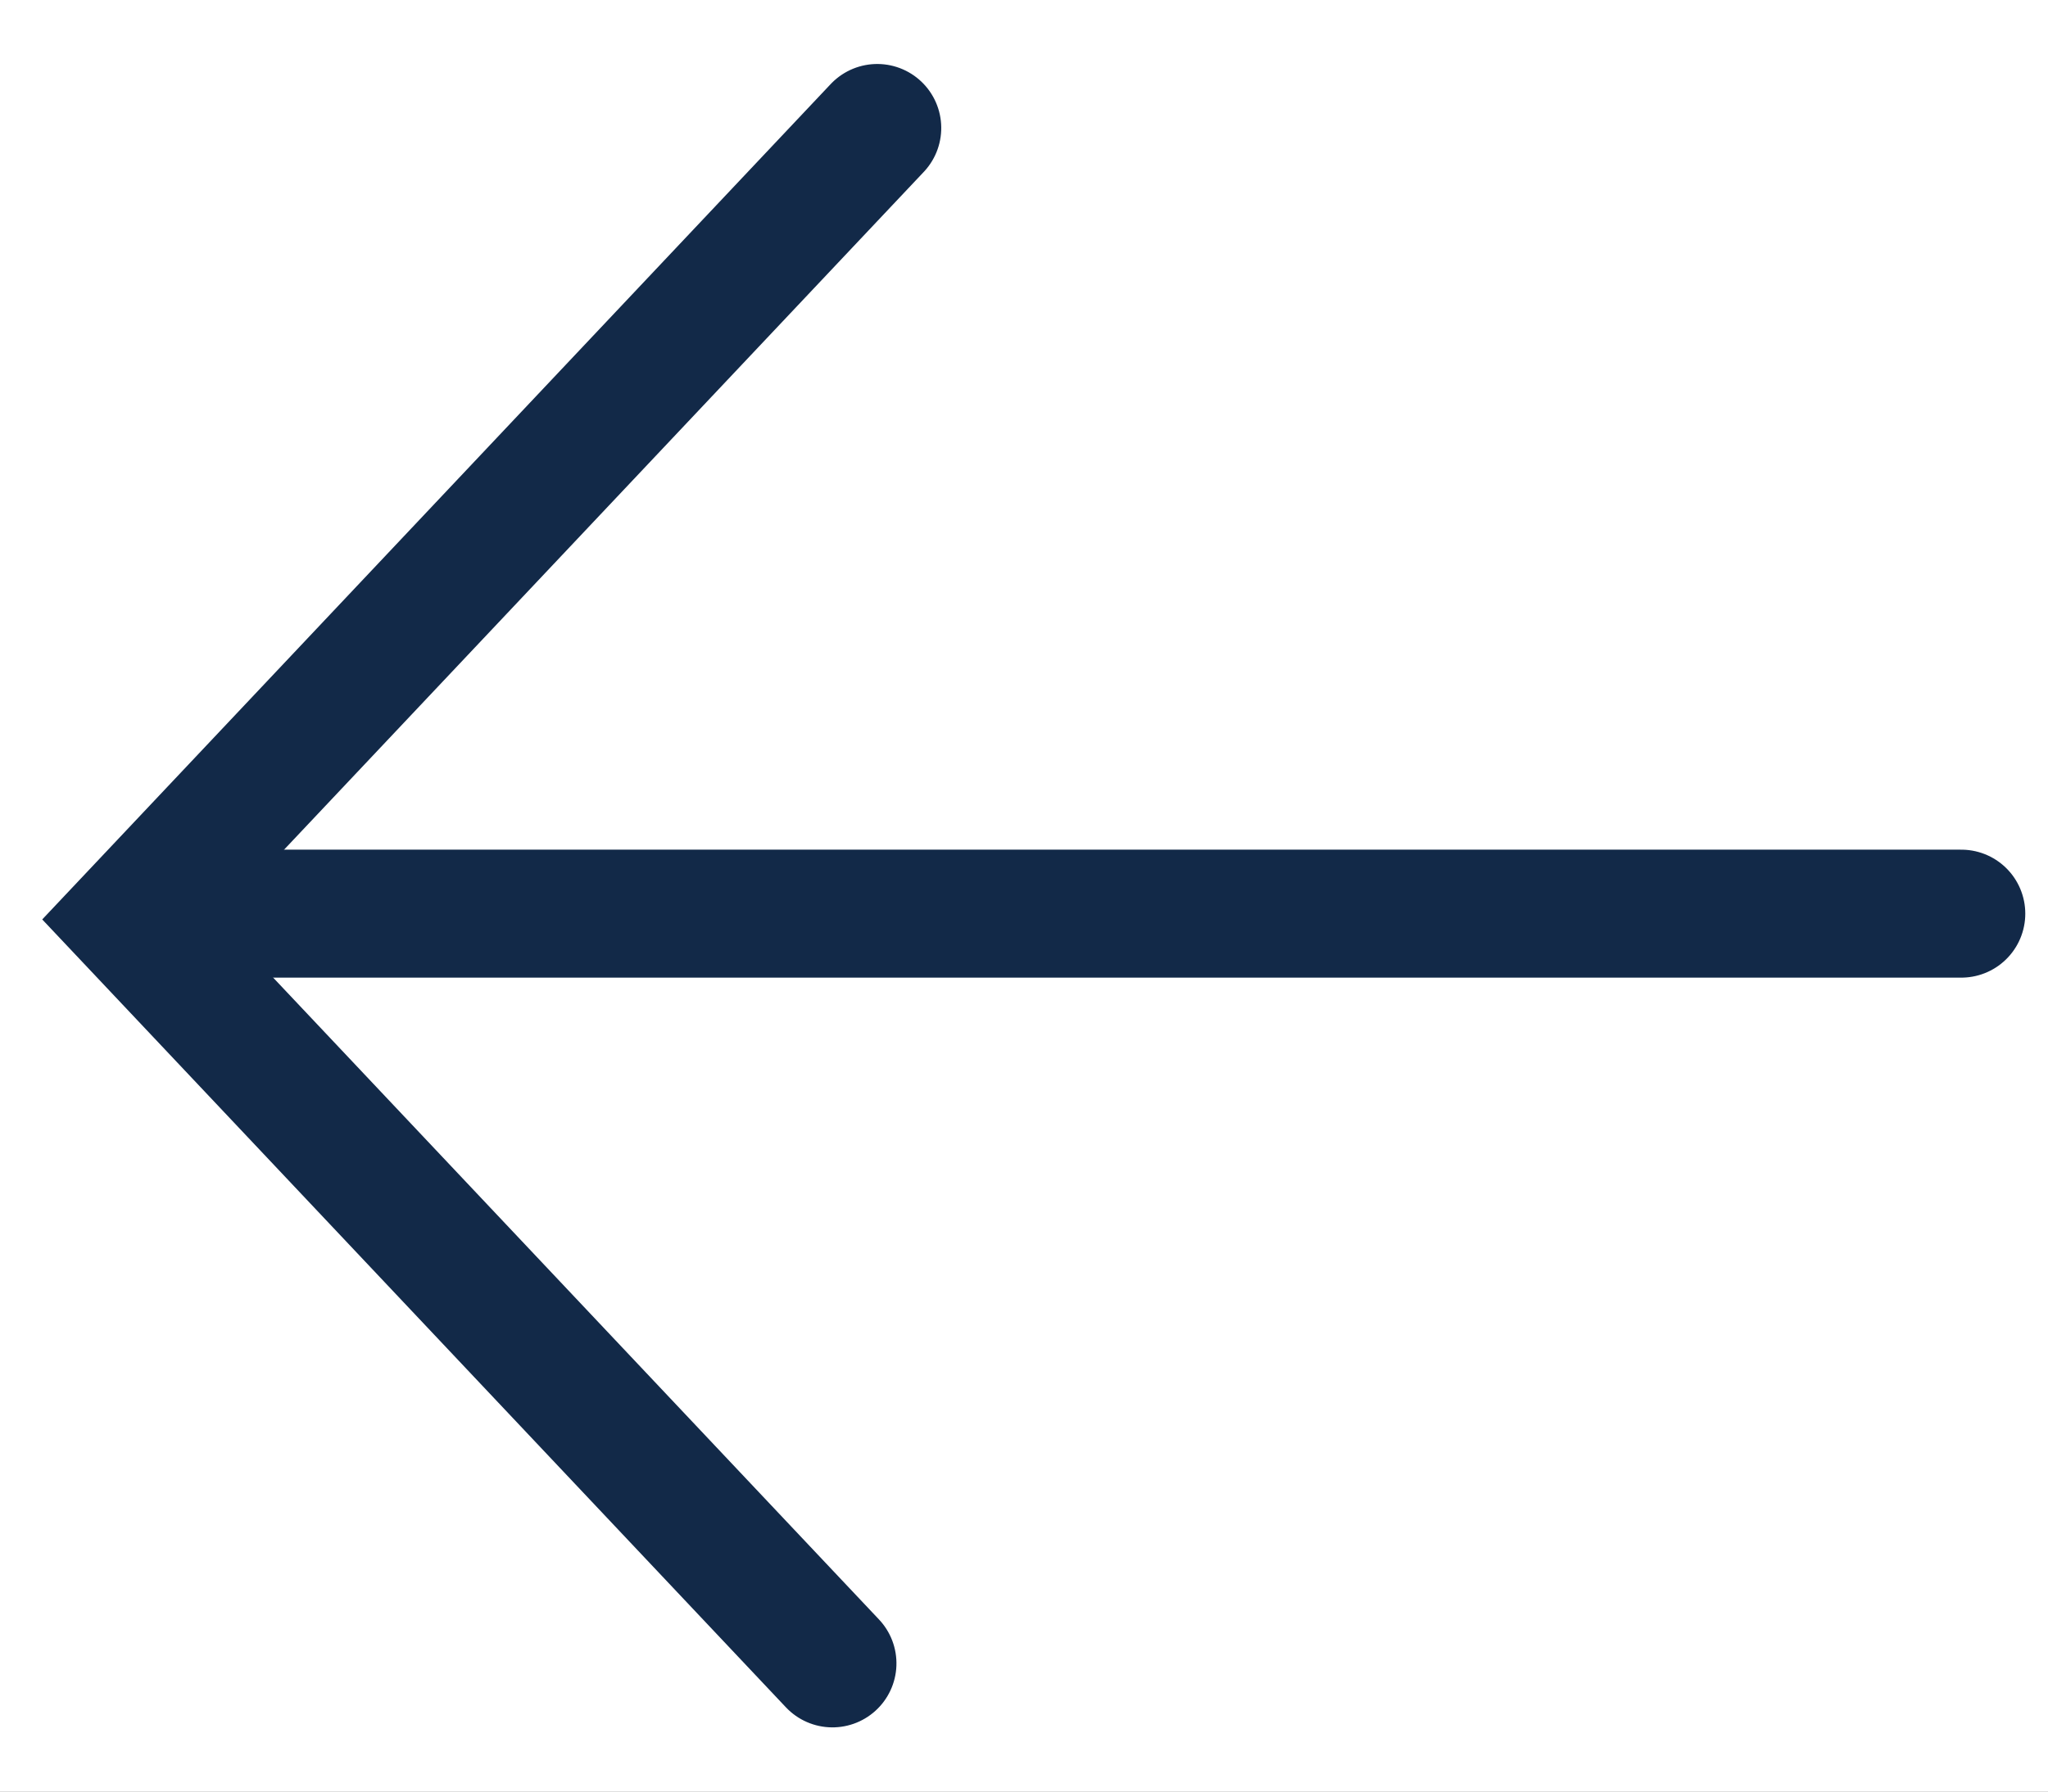 <svg xmlns="http://www.w3.org/2000/svg" xmlns:xlink="http://www.w3.org/1999/xlink" width="32" height="28" viewBox="0 0 32 28">
  <rect x="0" y="0" width="32" height="28" fill="#808080" stroke="none"/>
  <defs>
    <clipPath id="clip-Arrow_back">
      <rect width="32" height="28"/>
    </clipPath>
  </defs>
  <g id="Arrow_back" data-name="Arrow back" clip-path="url(#clip-Arrow_back)">
    <rect width="32" height="28" fill="#fff"/>
    <g id="Gruppe_68" data-name="Gruppe 68" transform="translate(-40.149 -33.827)">
      <path id="Pfad_28" data-name="Pfad 28" d="M1813.68,9044.5h27.886" transform="translate(-1770.772 -8996.394)" fill="none" stroke="#122948" stroke-linecap="round" stroke-width="2"/>
      <path id="Pfad_29" data-name="Pfad 29" d="M0,0,.493,17l15.98.463" transform="translate(53.856 35.827) rotate(45)" fill="none" stroke="#122948" stroke-linecap="round" stroke-width="2"/>
    </g>
  </g>
</svg>
